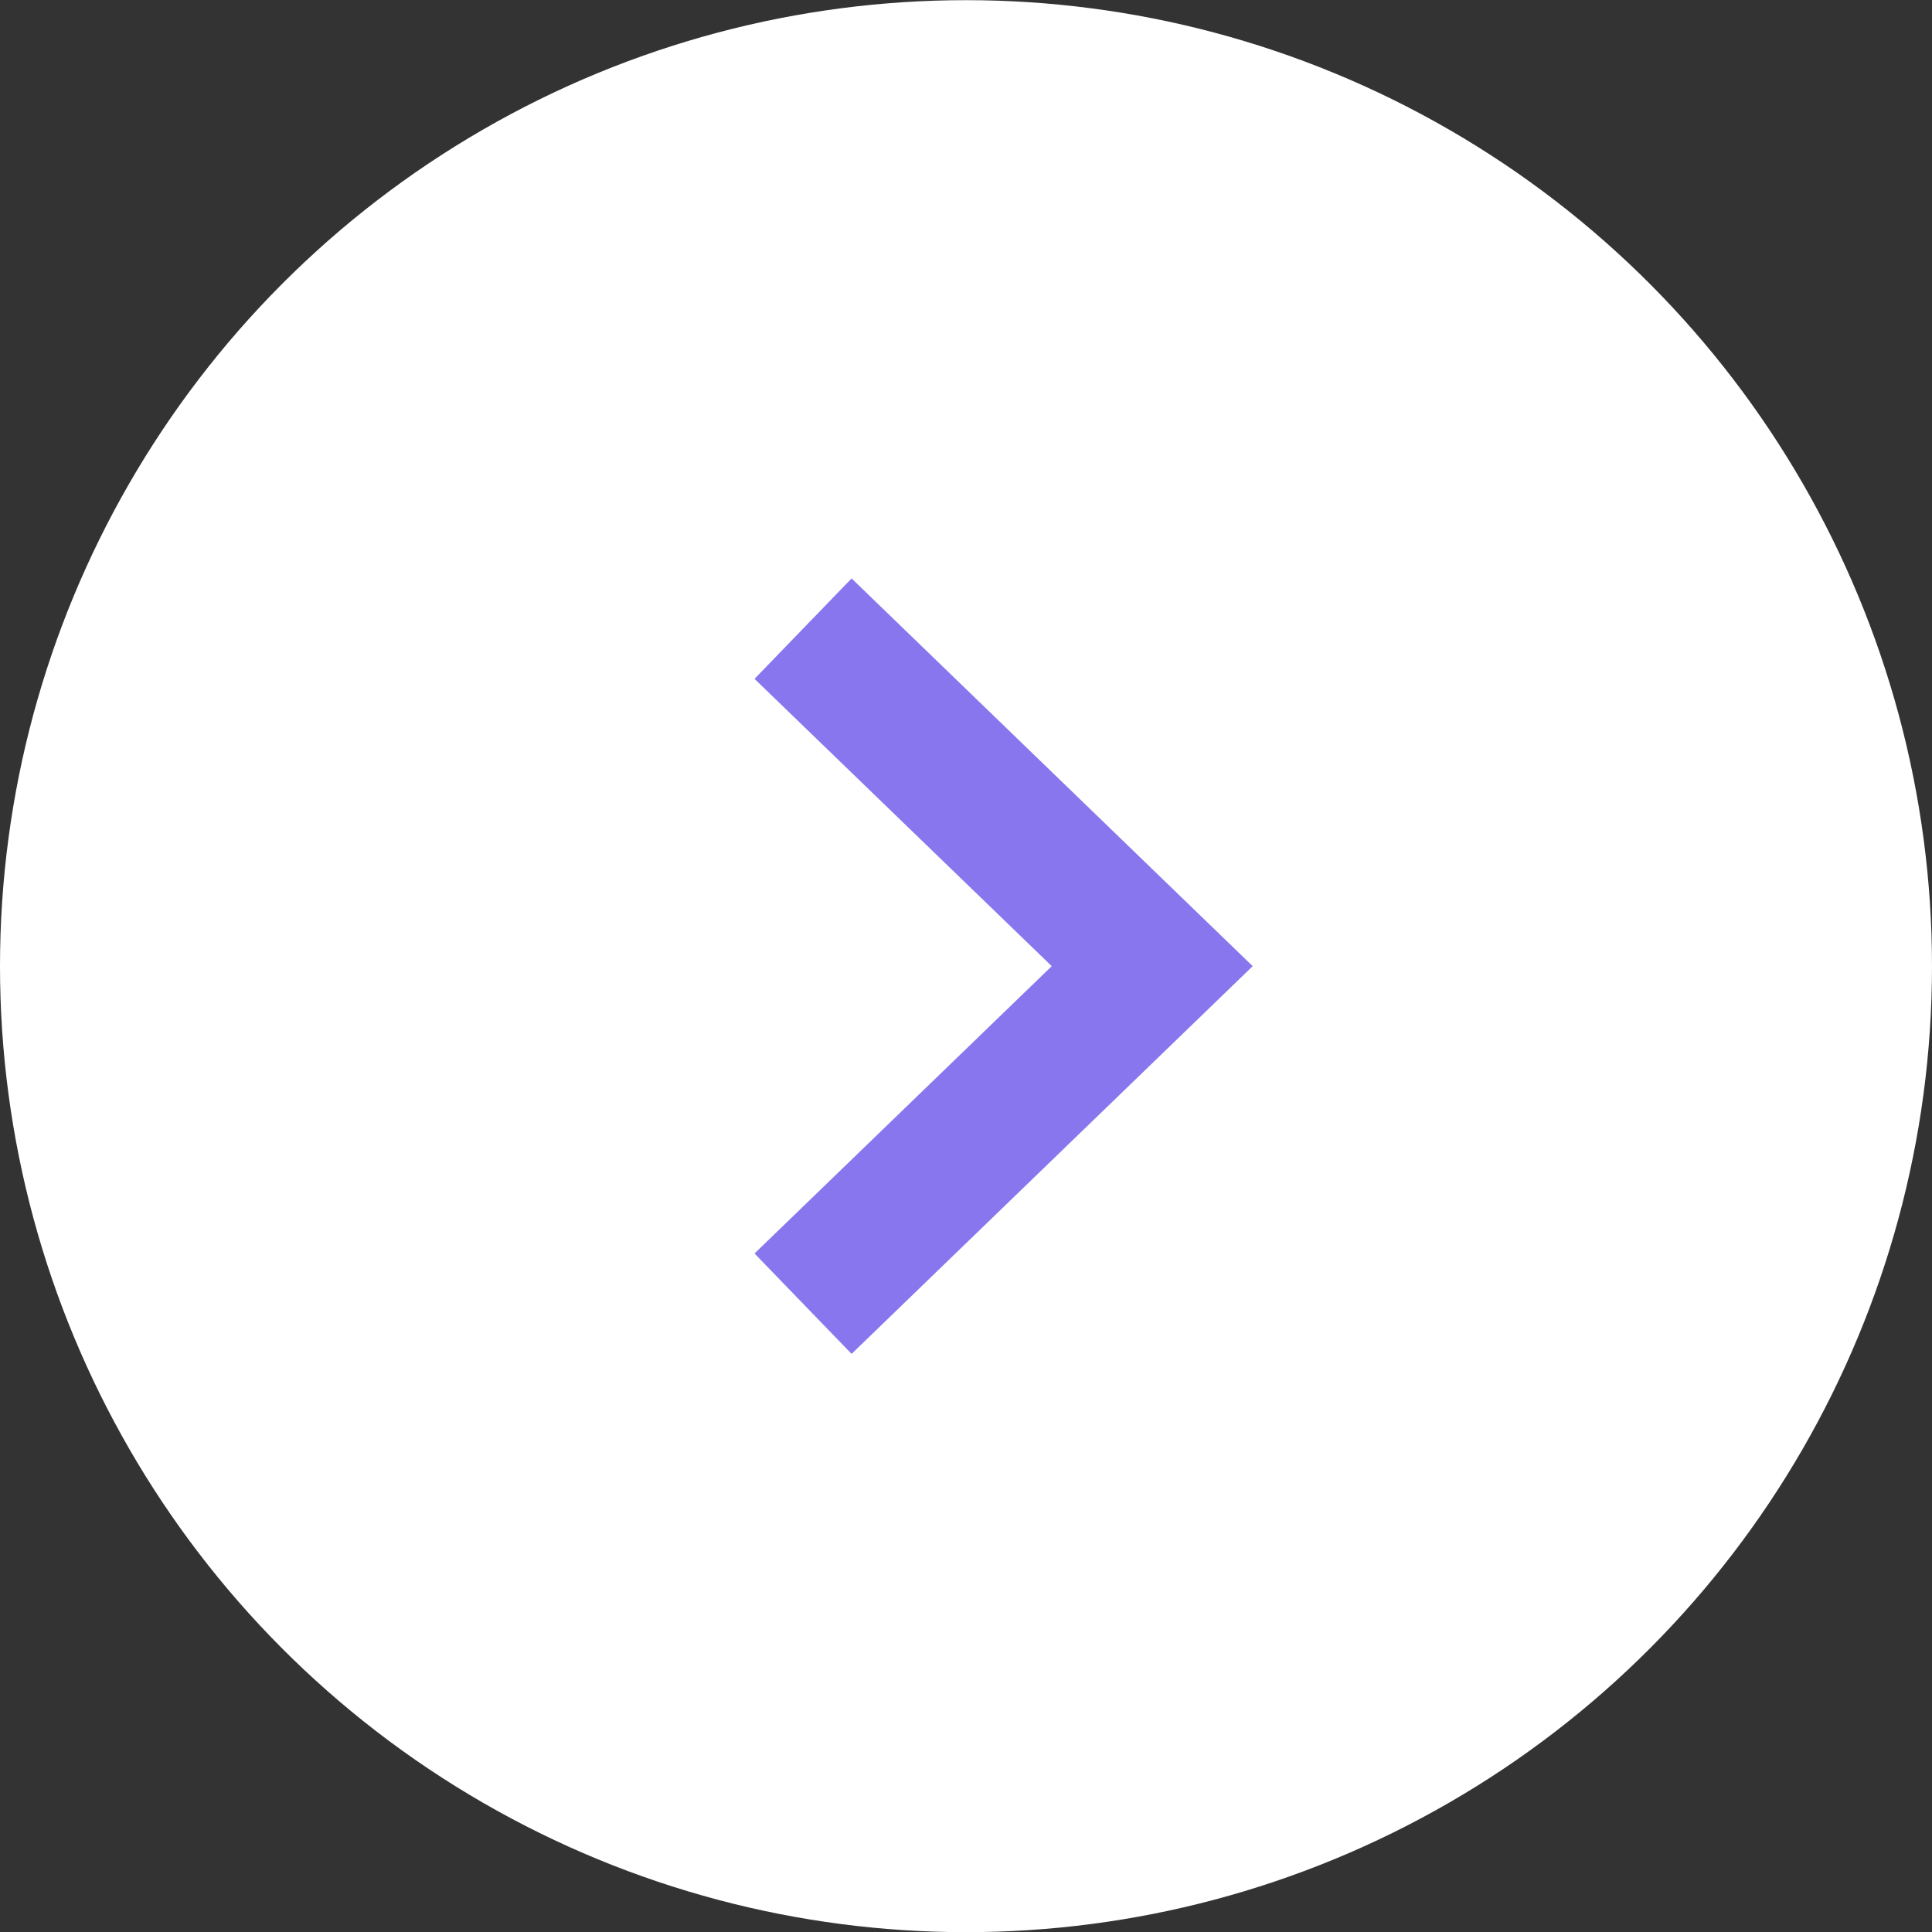 <?xml version="1.0" encoding="UTF-8"?> <svg xmlns="http://www.w3.org/2000/svg" width="83" height="83" viewBox="0 0 83 83" fill="none"><rect x="0" y="0" width="83" height="83" fill="#333333" stroke="none"/><circle cx="41.5" cy="41.507" r="41.5" fill="white"></circle><path d="M34.5 27.007L49.5 41.507L34.5 56.007" stroke="#8776EE" stroke-width="6"></path></svg> 